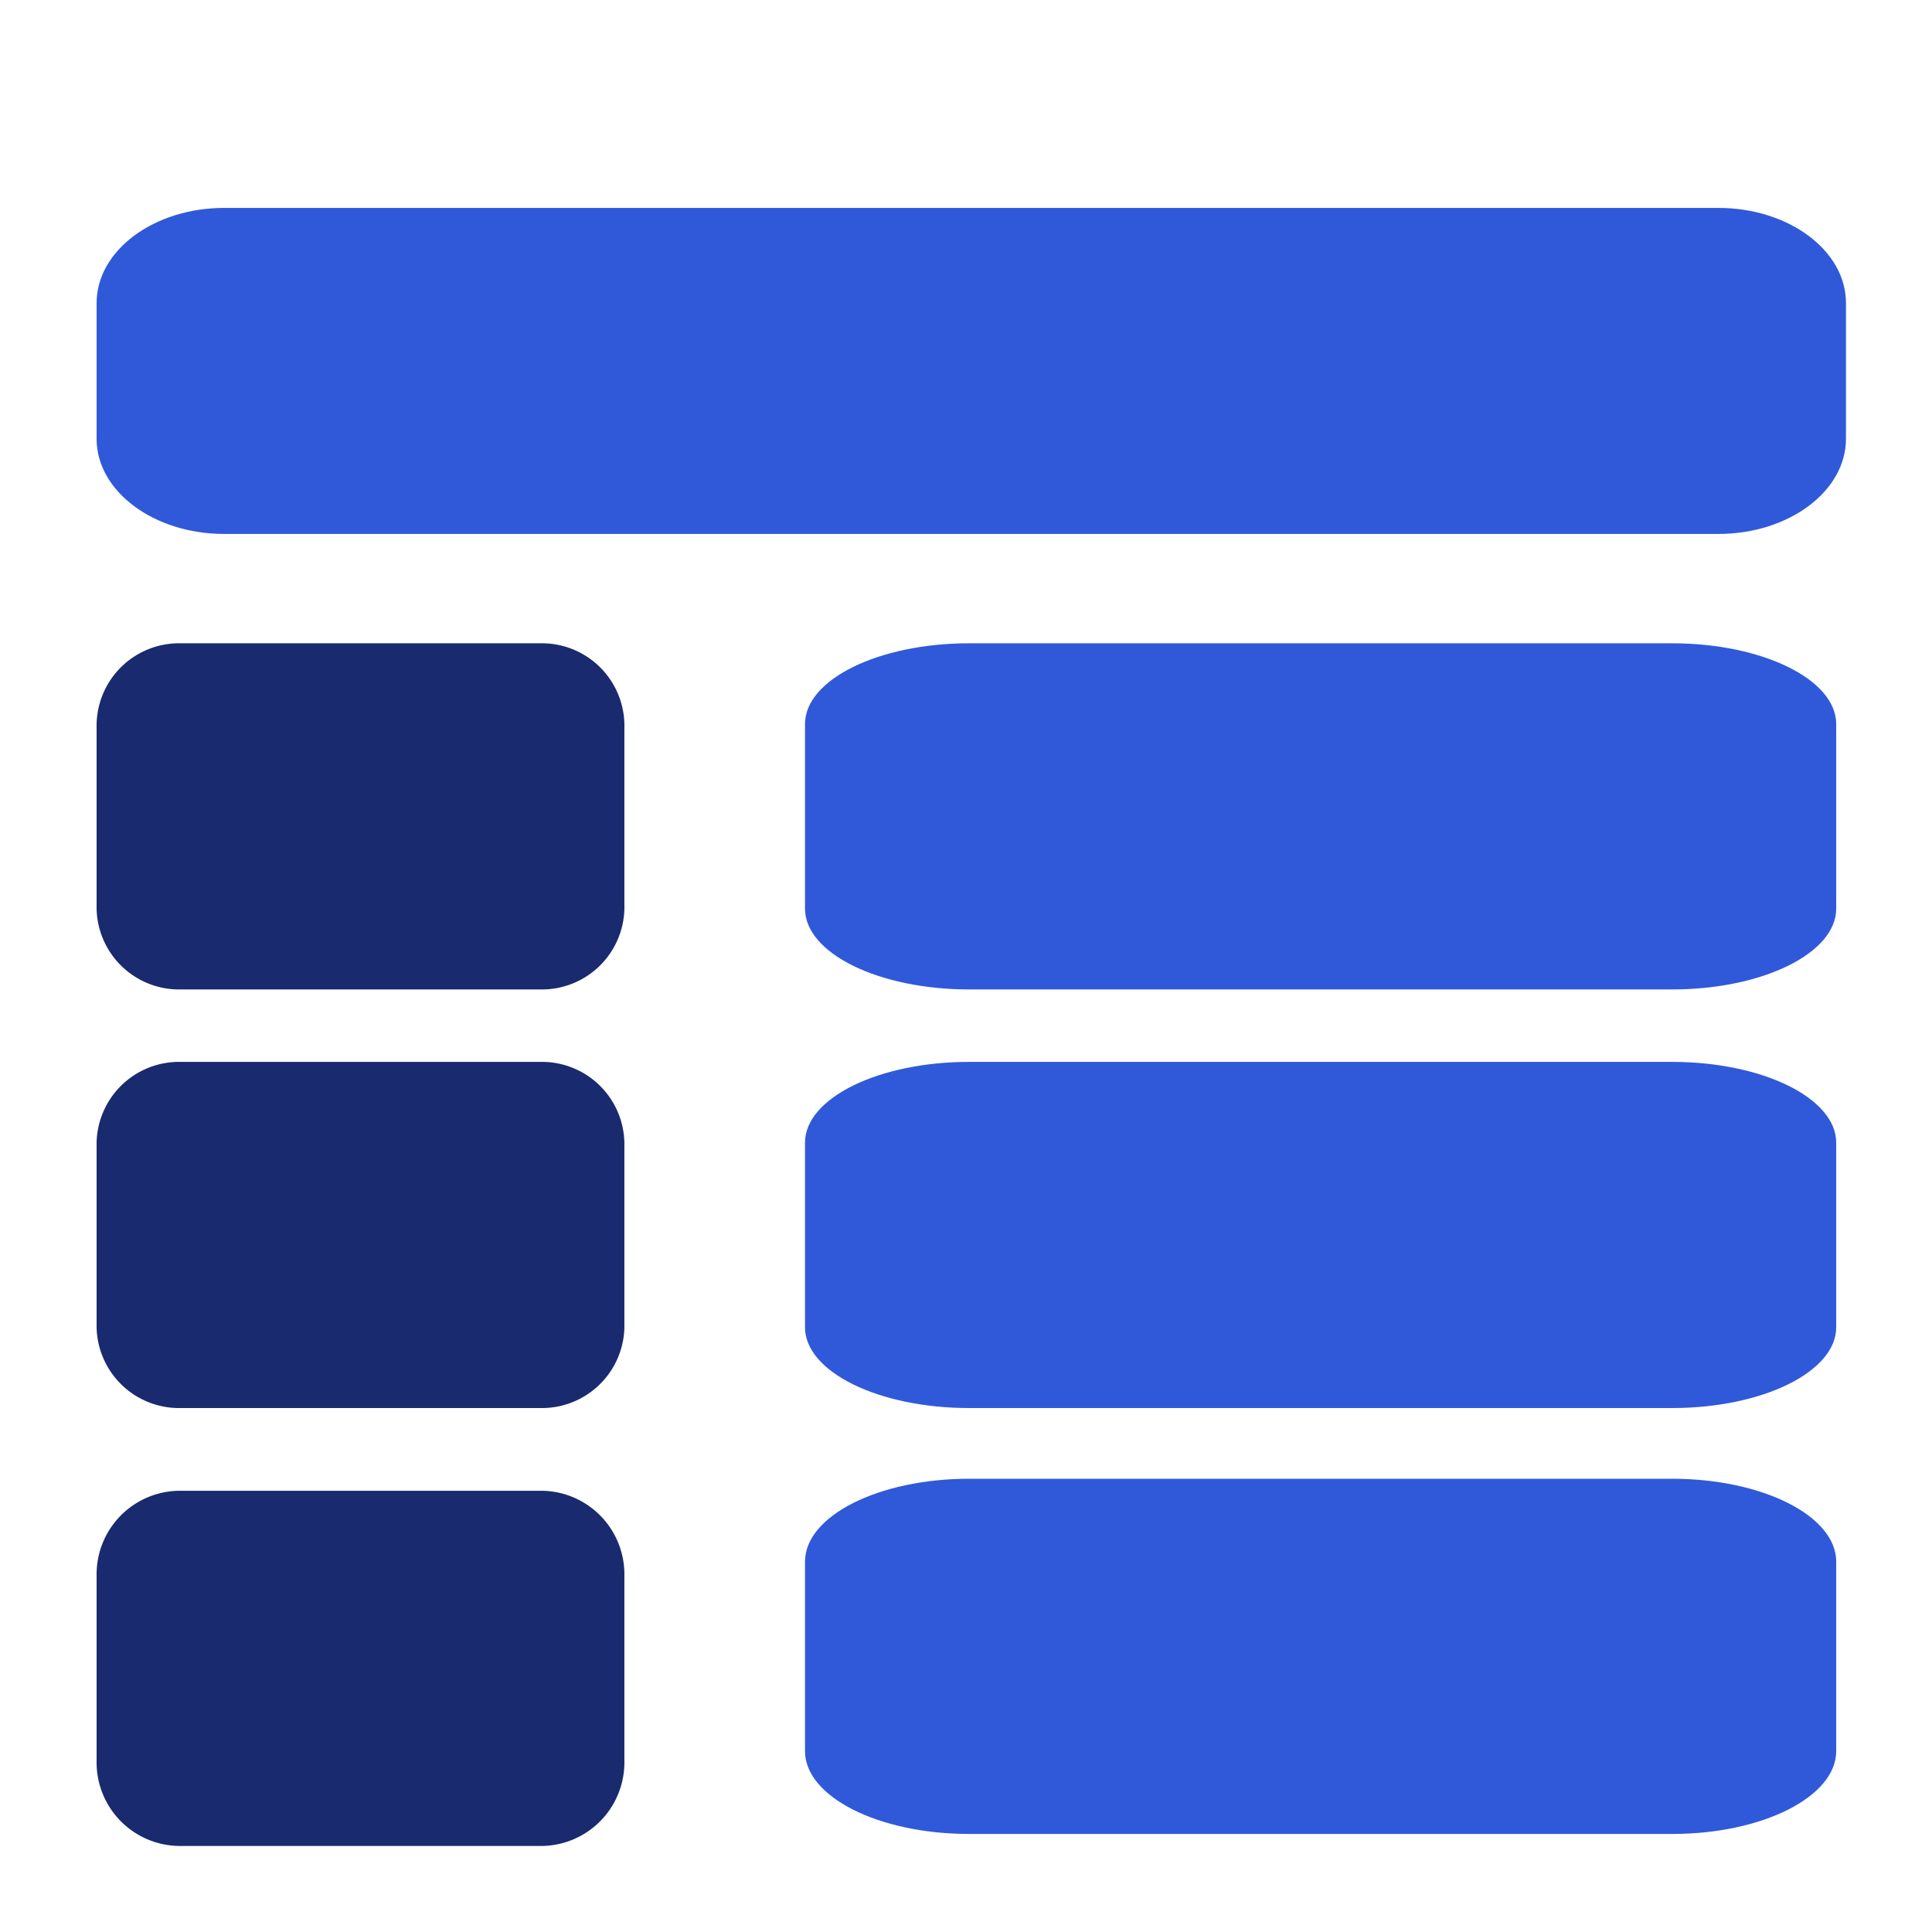 <svg xmlns="http://www.w3.org/2000/svg" width="60" height="60" viewBox="0 0 60 60">
  <g id="Cell_row_column_understanding_" data-name="Cell, row,  column understanding " transform="translate(-325 -1194)">
    <rect id="Rectangle_3191" data-name="Rectangle 3191" width="60" height="60" transform="translate(325 1194)" fill="none"/>
    <g id="content_1_" data-name="content (1)" transform="translate(328 1197)">
      <path id="Path_5722" data-name="Path 5722" d="M2.608,18.25H13.783a2.562,2.562,0,0,0,2.608-2.508V10.008A2.562,2.562,0,0,0,13.783,7.5H2.608A2.562,2.562,0,0,0,0,10.008v5.733A2.562,2.562,0,0,0,2.608,18.25Z" transform="translate(0 9.478)" fill="#192a6f"/>
      <path id="Path_5965" data-name="Path 5965" d="M2.608,18.25H13.783a2.562,2.562,0,0,0,2.608-2.508V10.008A2.562,2.562,0,0,0,13.783,7.5H2.608A2.562,2.562,0,0,0,0,10.008v5.733A2.562,2.562,0,0,0,2.608,18.25Z" transform="translate(0 22.478)" fill="#192a6f"/>
      <path id="Path_5962" data-name="Path 5962" d="M5.095,18.25H26.93c2.809,0,5.095-1.125,5.095-2.508V10.008c0-1.383-2.285-2.508-5.095-2.508H5.095C2.285,7.5,0,8.625,0,10.008v5.733C0,17.125,2.285,18.25,5.095,18.25Z" transform="translate(22 9.478)" fill="#3059da"/>
      <path id="Path_5964" data-name="Path 5964" d="M5.095,18.25H26.93c2.809,0,5.095-1.125,5.095-2.508V10.008c0-1.383-2.285-2.508-5.095-2.508H5.095C2.285,7.5,0,8.625,0,10.008v5.733C0,17.125,2.285,18.25,5.095,18.25Z" transform="translate(22 22.478)" fill="#3059da"/>
      <path id="Path_5963" data-name="Path 5963" d="M5.095,18.531H26.93c2.809,0,5.095-1.155,5.095-2.574V10.074c0-1.419-2.285-2.574-5.095-2.574H5.095C2.285,7.5,0,8.655,0,10.074v5.883C0,17.377,2.285,18.531,5.095,18.531Z" transform="translate(22 35.424)" fill="#3059da"/>
      <path id="Path_5723" data-name="Path 5723" d="M2.608,27.531H13.783a2.594,2.594,0,0,0,2.608-2.574V19.074A2.594,2.594,0,0,0,13.783,16.5H2.608A2.594,2.594,0,0,0,0,19.074v5.883A2.594,2.594,0,0,0,2.608,27.531Z" transform="translate(0 26.797)" fill="#192a6f"/>
      <path id="Path_5724" data-name="Path 5724" d="M50.367,0H3.961C1.777,0,0,1.325,0,2.953V7.172C0,8.8,1.777,10.125,3.961,10.125H50.367c2.184,0,3.961-1.325,3.961-2.953V2.953C54.329,1.325,52.552,0,50.367,0Z" transform="translate(0 3.457)" fill="#3059da"/>
    </g>
  </g>
</svg>
